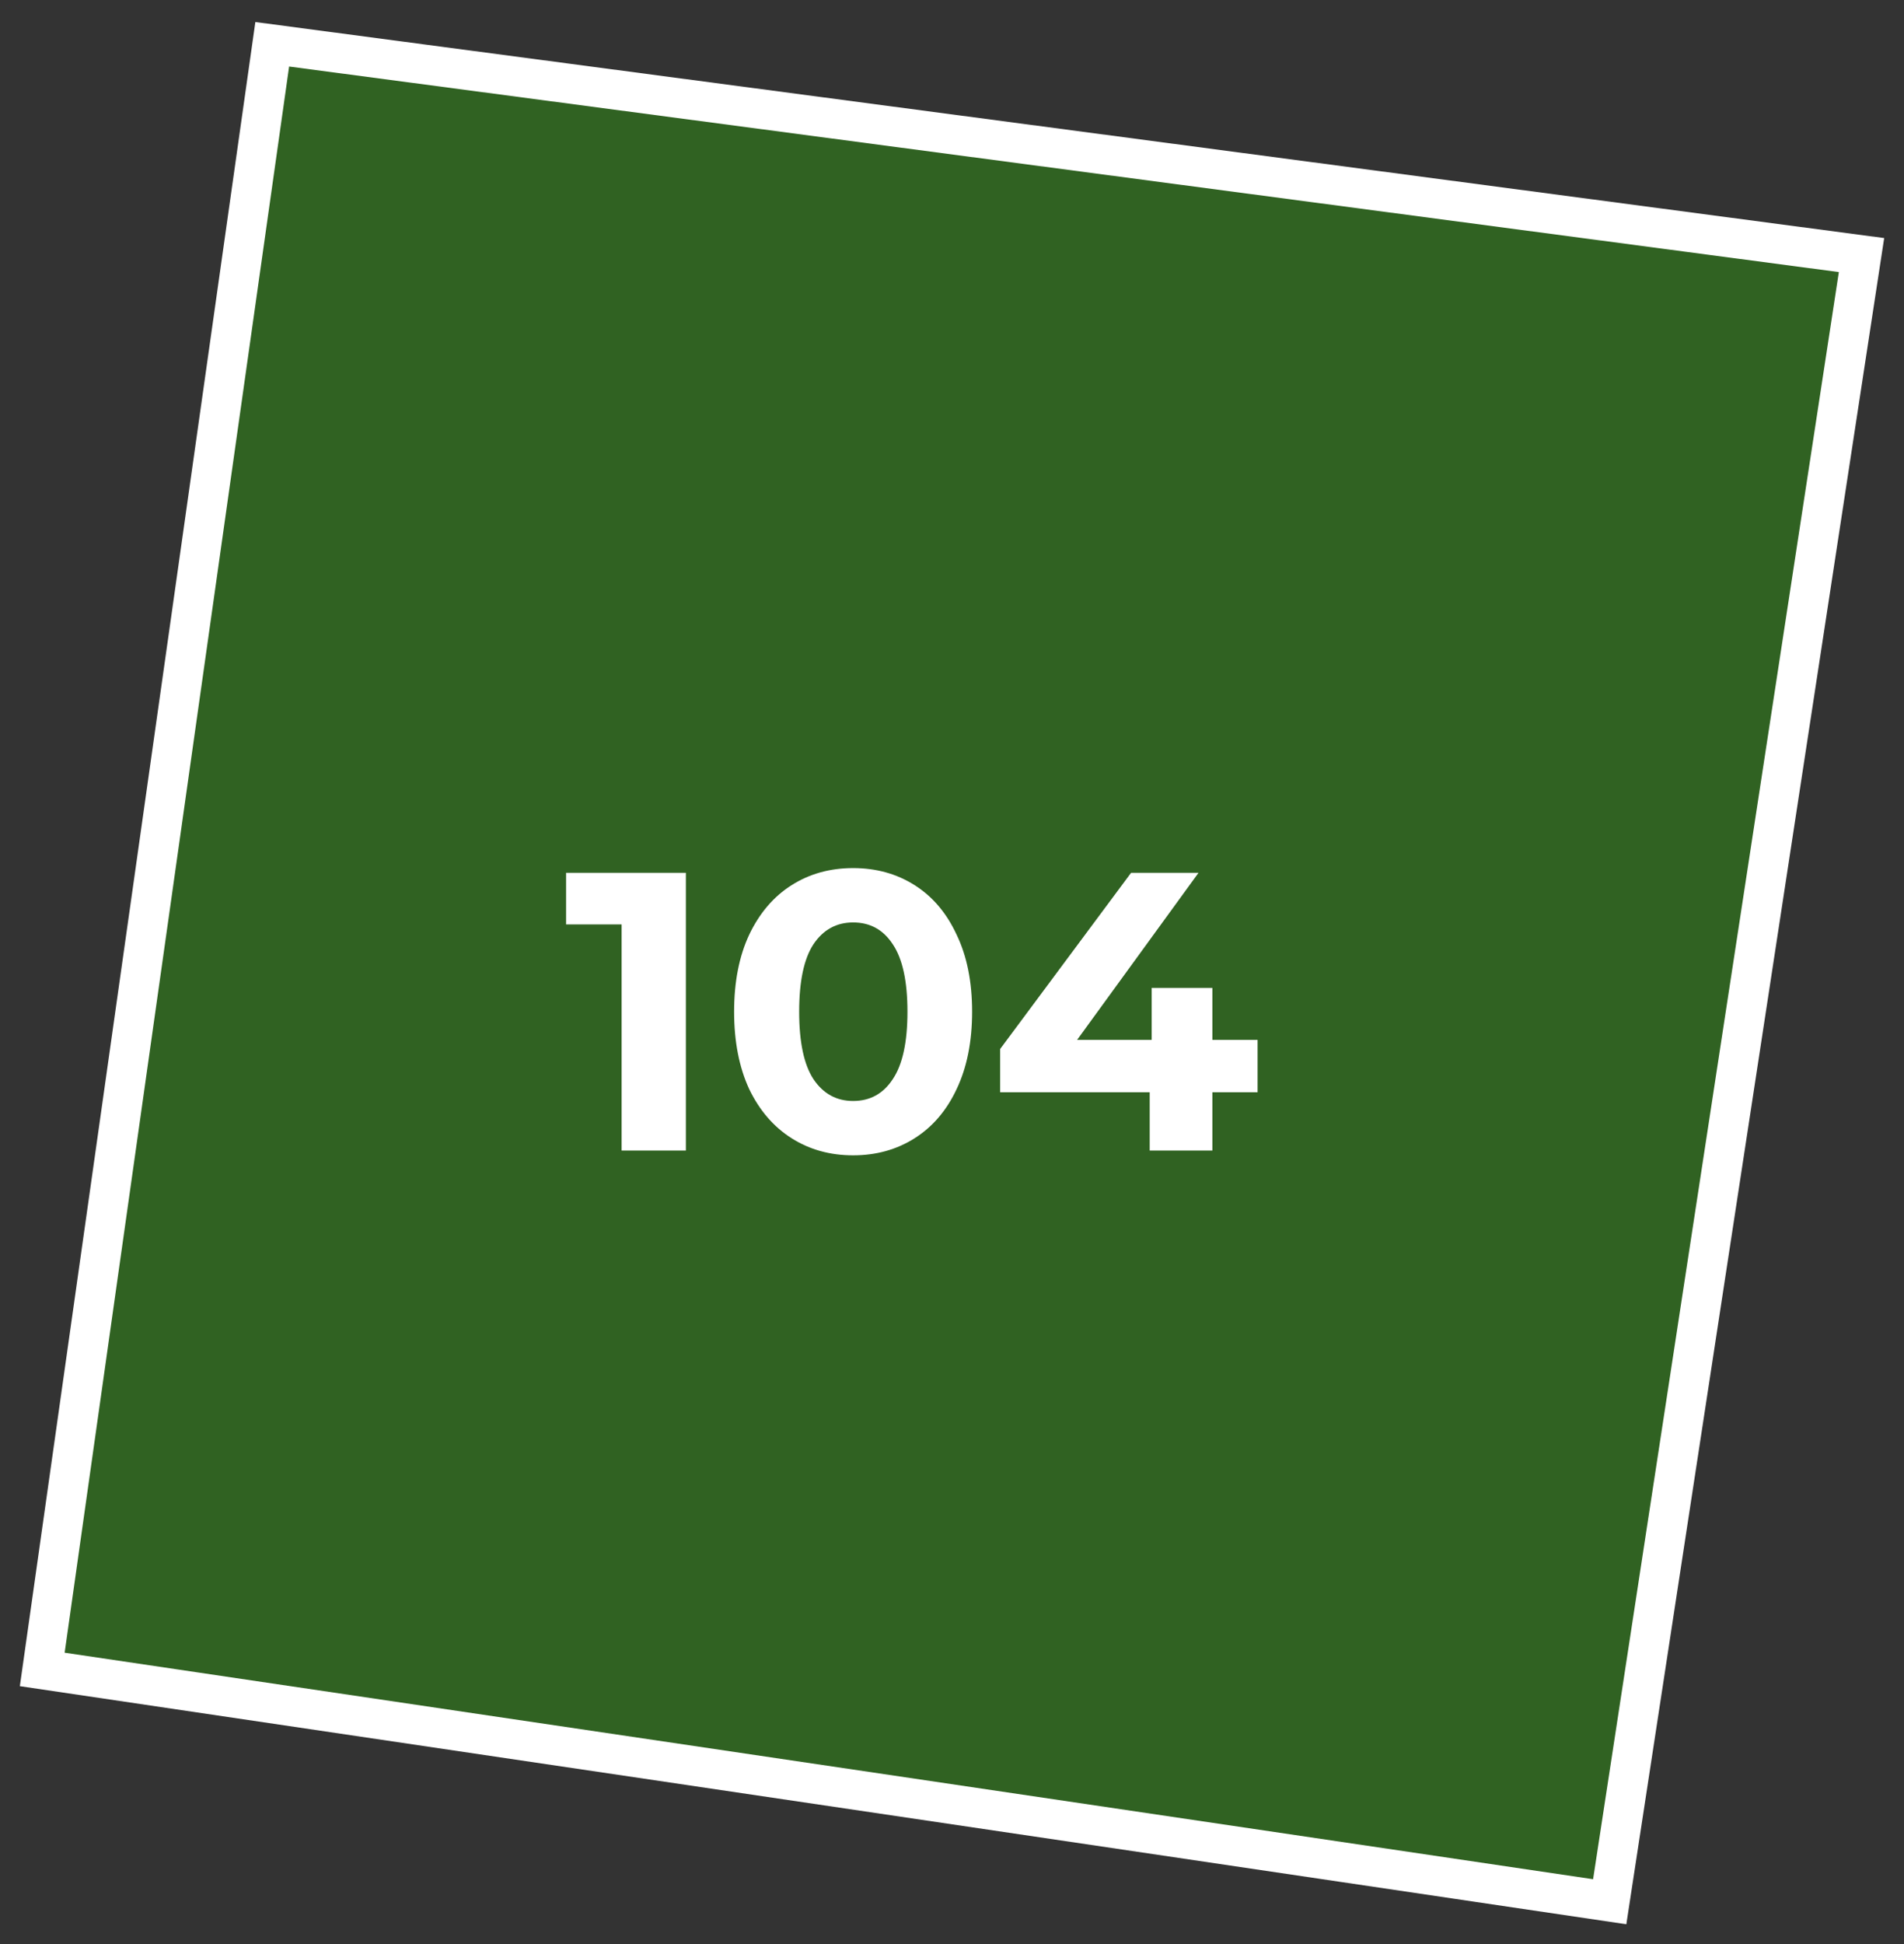 <?xml version="1.0" encoding="UTF-8"?> <svg xmlns="http://www.w3.org/2000/svg" width="48" height="49" viewBox="0 0 48 49" fill="none"><rect x="0" y="0" width="48" height="49" fill="#333333" stroke="none"/><path d="M1.065 42.078L6.863 1.116L46.929 6.429L40.581 47.933L1.065 42.078Z" fill="#2CA908" fill-opacity="0.4" stroke="white"></path><path d="M17.291 22V29H15.671V23.3H14.271V22H17.291ZM21.507 29.12C20.927 29.12 20.41 28.977 19.957 28.69C19.504 28.403 19.147 27.99 18.887 27.45C18.634 26.903 18.507 26.253 18.507 25.5C18.507 24.747 18.634 24.1 18.887 23.56C19.147 23.013 19.504 22.597 19.957 22.31C20.41 22.023 20.927 21.88 21.507 21.88C22.087 21.88 22.604 22.023 23.057 22.31C23.511 22.597 23.864 23.013 24.117 23.56C24.377 24.1 24.507 24.747 24.507 25.5C24.507 26.253 24.377 26.903 24.117 27.45C23.864 27.99 23.511 28.403 23.057 28.69C22.604 28.977 22.087 29.12 21.507 29.12ZM21.507 27.75C21.934 27.75 22.267 27.567 22.507 27.2C22.754 26.833 22.877 26.267 22.877 25.5C22.877 24.733 22.754 24.167 22.507 23.8C22.267 23.433 21.934 23.25 21.507 23.25C21.087 23.25 20.754 23.433 20.507 23.8C20.267 24.167 20.147 24.733 20.147 25.5C20.147 26.267 20.267 26.833 20.507 27.2C20.754 27.567 21.087 27.75 21.507 27.75ZM31.704 27.53H30.564V29H28.984V27.53H25.214V26.44L28.514 22H30.214L27.154 26.21H29.034V24.9H30.564V26.21H31.704V27.53Z" fill="white"></path></svg> 